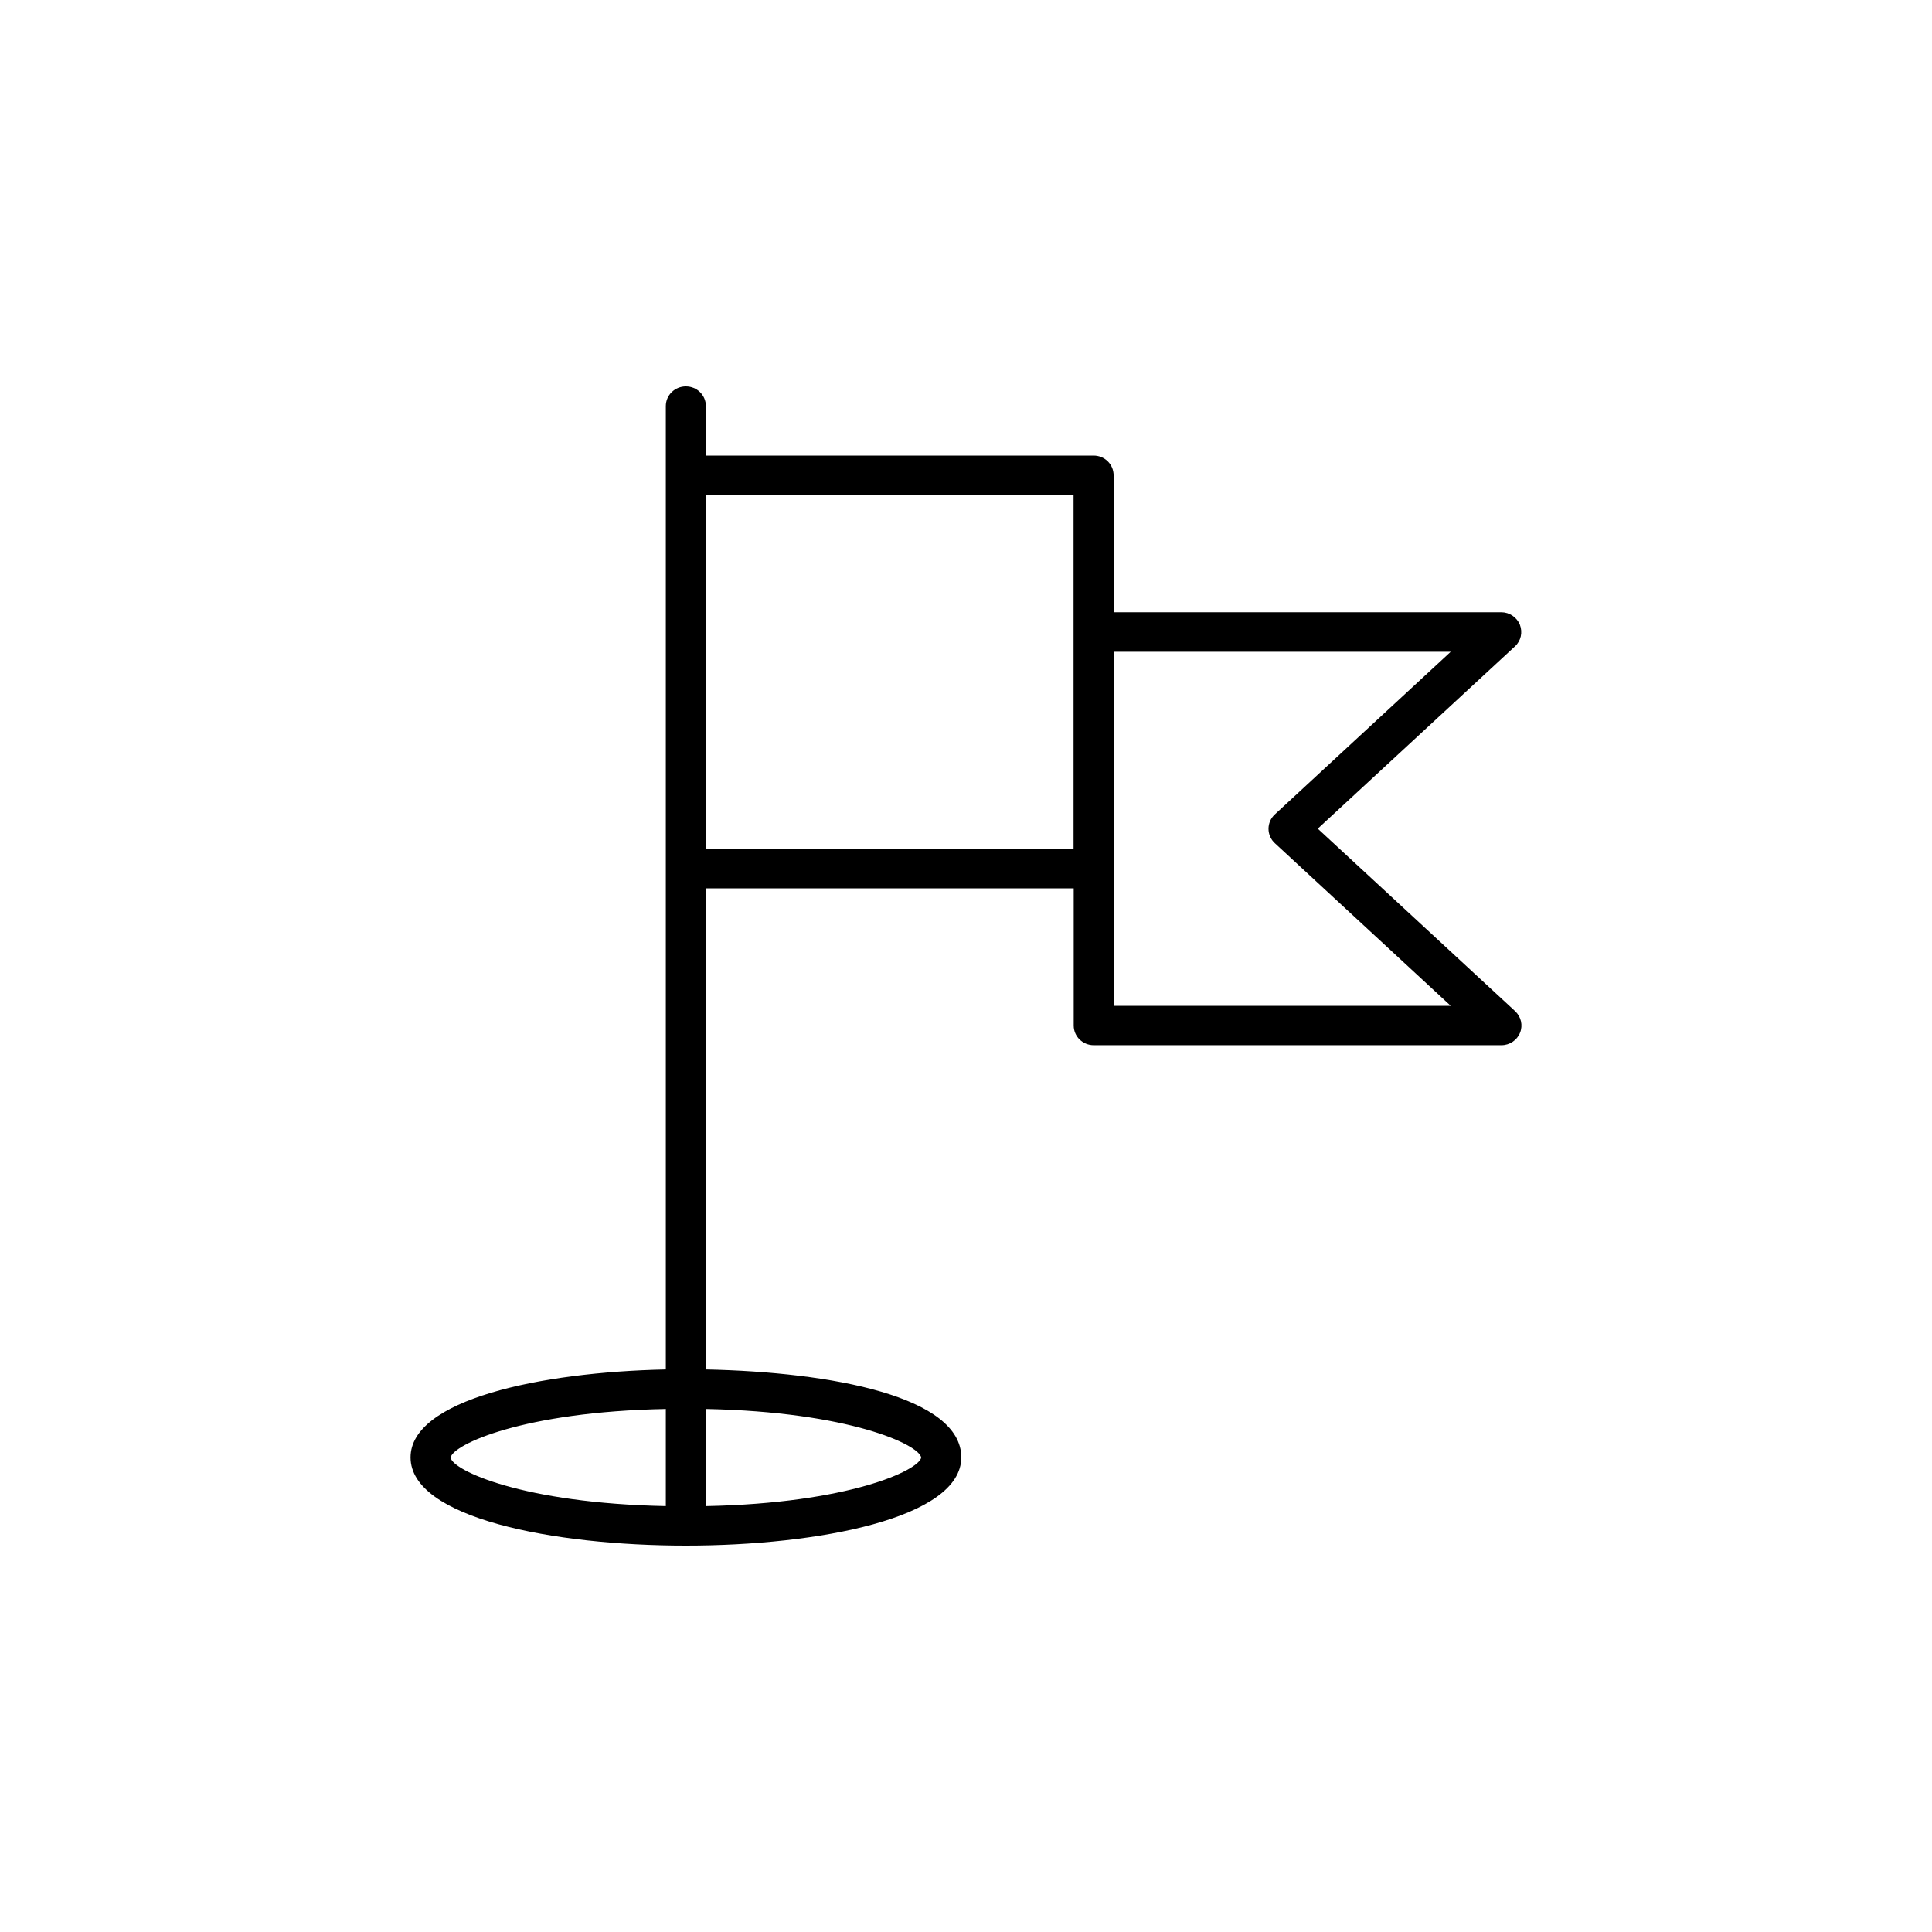 <svg width="80" height="80" viewBox="0 0 80 80" fill="none" xmlns="http://www.w3.org/2000/svg">
<path d="M54.56 34.319L62.731 26.765C62.98 26.537 63.057 26.184 62.935 25.868C62.808 25.559 62.504 25.352 62.167 25.352H46.112V19.679C46.112 19.228 45.742 18.864 45.283 18.864H29.229V16.815C29.229 16.364 28.858 16 28.4 16C27.941 16 27.57 16.364 27.57 16.815V56.707C22.329 56.816 17 57.968 17 60.348C17 62.859 22.91 64 28.4 64C33.889 64 39.805 62.859 39.805 60.348C39.805 57.838 34.475 56.816 29.234 56.707V36.786H44.46V42.464C44.46 42.915 44.83 43.279 45.289 43.279H62.172C62.51 43.279 62.819 43.073 62.941 42.763C63.068 42.453 62.985 42.1 62.736 41.867L54.566 34.313L54.56 34.319ZM18.659 60.354C18.753 59.821 21.638 58.457 27.57 58.343V62.364C21.633 62.245 18.747 60.886 18.659 60.359V60.354ZM38.146 60.354C38.041 60.886 35.155 62.245 29.234 62.364V58.343C35.161 58.463 38.047 59.816 38.146 60.354ZM29.229 35.155V20.494H44.454V35.155H29.229ZM46.112 41.649V26.988H60.072L52.785 33.726C52.62 33.878 52.526 34.096 52.526 34.319C52.526 34.541 52.62 34.759 52.785 34.911L60.072 41.649H46.112Z" fill="black"/>
</svg>
